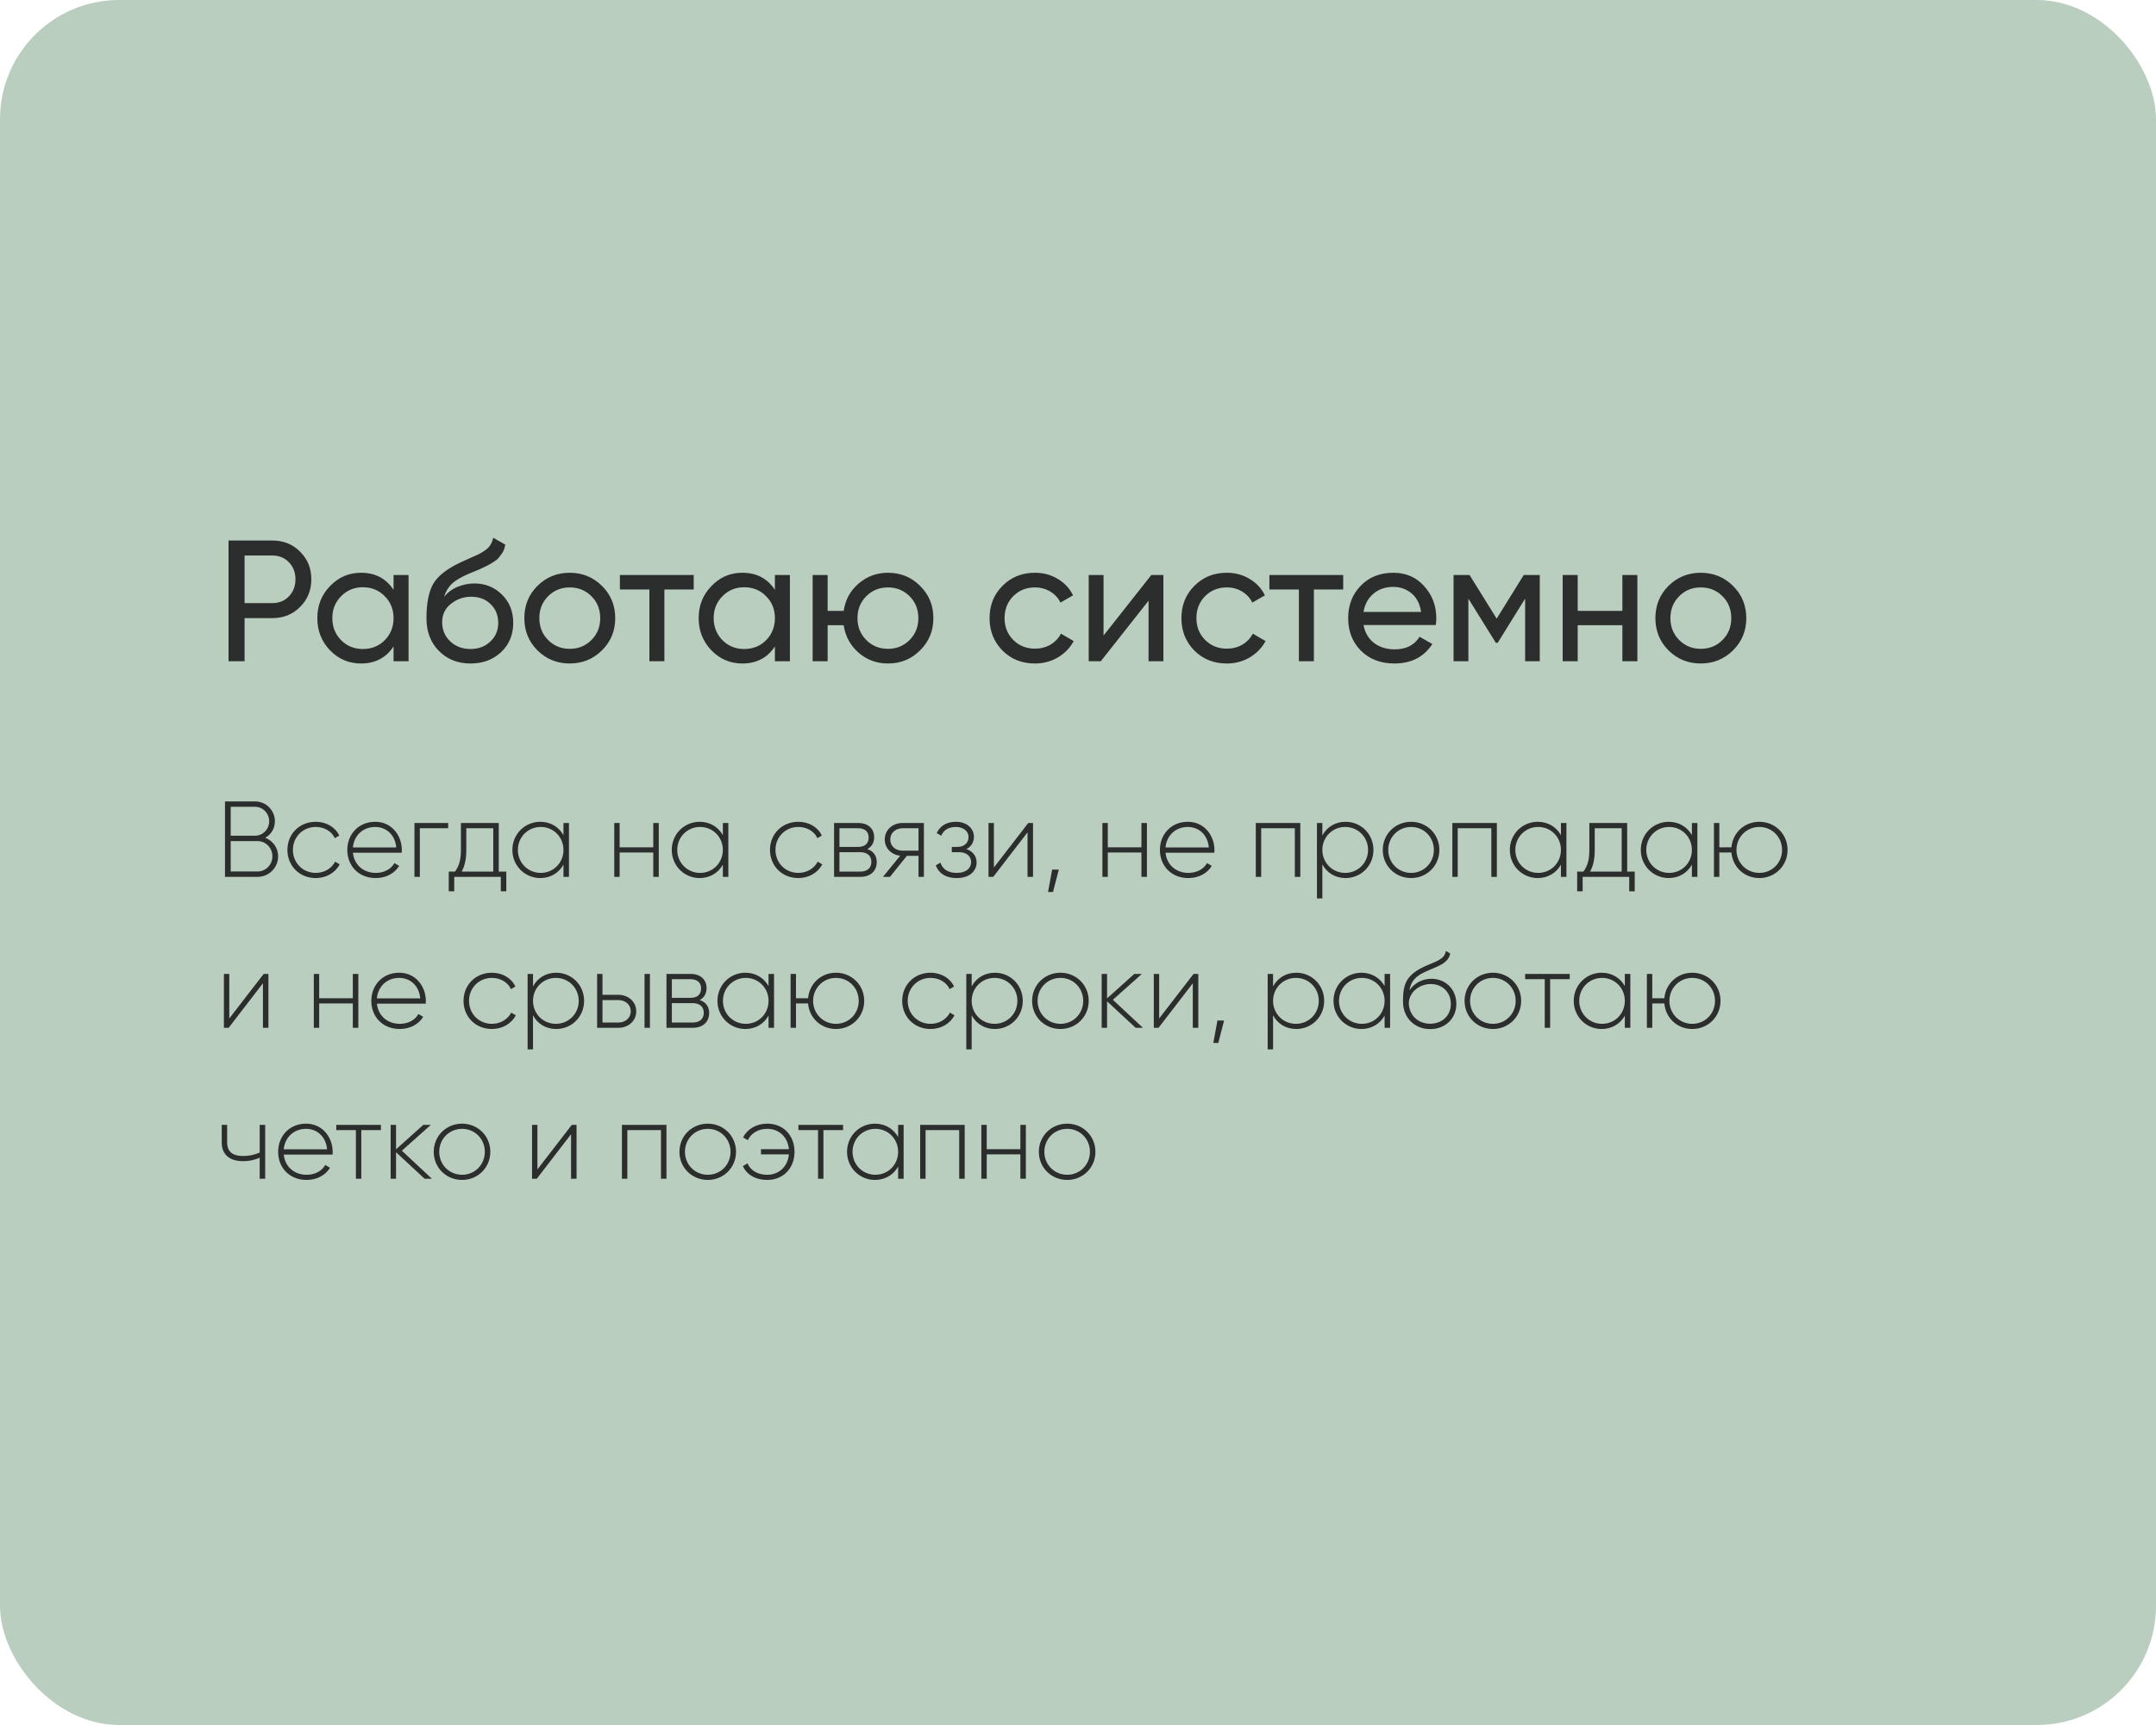 <?xml version="1.0" encoding="UTF-8"?> <svg xmlns="http://www.w3.org/2000/svg" width="300" height="240" viewBox="0 0 300 240" fill="none"> <rect width="300" height="240" rx="16.577" fill="#BACEC0"></rect> <path d="M36.9 116.555C37.71 116.12 38.25 115.28 38.25 114.26C38.25 112.745 37.02 111.5 35.49 111.5H31.305V122H35.835C37.425 122 38.7 120.725 38.7 119.135C38.7 117.935 37.95 116.96 36.9 116.555ZM35.49 112.25C36.57 112.25 37.455 113.15 37.455 114.26C37.455 115.37 36.57 116.27 35.49 116.27H32.1V112.25H35.49ZM35.835 121.25H32.1V117.02H35.835C36.975 117.02 37.905 117.965 37.905 119.135C37.905 120.305 36.975 121.25 35.835 121.25ZM43.936 122.165C45.406 122.165 46.666 121.415 47.266 120.26L46.636 119.885C46.141 120.815 45.151 121.445 43.936 121.445C42.121 121.445 40.756 120.035 40.756 118.25C40.756 116.465 42.121 115.055 43.936 115.055C45.136 115.055 46.156 115.67 46.591 116.615L47.206 116.255C46.666 115.085 45.406 114.335 43.936 114.335C41.671 114.335 39.991 116.03 39.991 118.25C39.991 120.47 41.671 122.165 43.936 122.165ZM52.211 114.335C49.916 114.335 48.326 116.045 48.326 118.25C48.326 120.515 49.961 122.165 52.271 122.165C53.756 122.165 54.926 121.49 55.541 120.47L54.881 120.08C54.446 120.875 53.516 121.445 52.286 121.445C50.576 121.445 49.286 120.335 49.106 118.64H55.901C55.901 118.52 55.916 118.4 55.916 118.28C55.916 116.225 54.491 114.335 52.211 114.335ZM52.211 115.055C53.681 115.055 54.971 116.075 55.136 117.905H49.106C49.256 116.24 50.501 115.055 52.211 115.055ZM62.364 114.5H57.669V122H58.419V115.235H62.364V114.5ZM69.4 121.265V114.5H64.135V118.25C64.135 119.735 63.835 120.545 63.31 121.265H62.44V124.01H63.205V122H69.685V124.01H70.45V121.265H69.4ZM64.24 121.265C64.66 120.5 64.885 119.585 64.885 118.25V115.235H68.635V121.265H64.24ZM78.404 114.5V116.195C77.774 115.07 76.619 114.335 75.179 114.335C73.049 114.335 71.294 116.03 71.294 118.25C71.294 120.47 73.049 122.165 75.179 122.165C76.619 122.165 77.774 121.43 78.404 120.305V122H79.169V114.5H78.404ZM75.239 121.445C73.454 121.445 72.059 120.035 72.059 118.25C72.059 116.465 73.454 115.055 75.239 115.055C77.024 115.055 78.404 116.465 78.404 118.25C78.404 120.035 77.024 121.445 75.239 121.445ZM90.901 114.5V117.89H86.221V114.5H85.471V122H86.221V118.61H90.901V122H91.666V114.5H90.901ZM100.582 114.5V116.195C99.952 115.07 98.797 114.335 97.357 114.335C95.227 114.335 93.472 116.03 93.472 118.25C93.472 120.47 95.227 122.165 97.357 122.165C98.797 122.165 99.952 121.43 100.582 120.305V122H101.347V114.5H100.582ZM97.417 121.445C95.632 121.445 94.237 120.035 94.237 118.25C94.237 116.465 95.632 115.055 97.417 115.055C99.202 115.055 100.582 116.465 100.582 118.25C100.582 120.035 99.202 121.445 97.417 121.445ZM111.084 122.165C112.554 122.165 113.814 121.415 114.414 120.26L113.784 119.885C113.289 120.815 112.299 121.445 111.084 121.445C109.269 121.445 107.904 120.035 107.904 118.25C107.904 116.465 109.269 115.055 111.084 115.055C112.284 115.055 113.304 115.67 113.739 116.615L114.354 116.255C113.814 115.085 112.554 114.335 111.084 114.335C108.819 114.335 107.139 116.03 107.139 118.25C107.139 120.47 108.819 122.165 111.084 122.165ZM120.677 118.13C121.322 117.815 121.637 117.2 121.637 116.465C121.637 115.37 120.872 114.5 119.402 114.5H116.057V122H119.687C121.247 122 121.997 121.07 121.997 119.93C121.997 119.075 121.547 118.415 120.677 118.13ZM119.402 115.235C120.347 115.235 120.872 115.715 120.872 116.51C120.872 117.35 120.362 117.83 119.402 117.83H116.807V115.235H119.402ZM119.687 121.265H116.807V118.565H119.687C120.677 118.565 121.247 119.075 121.247 119.9C121.247 120.755 120.692 121.265 119.687 121.265ZM128.557 114.5H125.587C124.252 114.5 123.112 115.415 123.112 116.795C123.112 118.055 124.072 118.925 125.257 119.06L122.857 122H123.832L126.187 119.075H127.807V122H128.557V114.5ZM125.587 118.355C124.642 118.355 123.877 117.755 123.877 116.795C123.877 115.85 124.642 115.235 125.587 115.235H127.807V118.355H125.587ZM134.467 118.13C135.157 117.8 135.517 117.155 135.517 116.42C135.517 115.31 134.587 114.335 132.997 114.335C131.632 114.335 130.747 114.995 130.342 115.91L130.972 116.27C131.287 115.49 132.007 115.055 132.997 115.055C134.062 115.055 134.767 115.655 134.767 116.45C134.767 117.29 134.167 117.83 133.192 117.83H132.442V118.565H133.477C134.497 118.565 135.127 119.135 135.127 119.945C135.127 120.815 134.407 121.445 133.132 121.445C131.827 121.445 131.137 120.86 130.852 120.02L130.207 120.395C130.582 121.385 131.452 122.165 133.132 122.165C134.977 122.165 135.892 121.13 135.892 119.99C135.892 119.135 135.382 118.43 134.467 118.13ZM143.082 114.5L138.297 120.695V114.5H137.547V122H138.207L142.977 115.805V122H143.742V114.5H143.082ZM147.332 120.98H146.402L145.832 124.1H146.522L147.332 120.98ZM158.826 114.5V117.89H154.146V114.5H153.396V122H154.146V118.61H158.826V122H159.591V114.5H158.826ZM165.282 114.335C162.987 114.335 161.397 116.045 161.397 118.25C161.397 120.515 163.032 122.165 165.342 122.165C166.827 122.165 167.997 121.49 168.612 120.47L167.952 120.08C167.517 120.875 166.587 121.445 165.357 121.445C163.647 121.445 162.357 120.335 162.177 118.64H168.972C168.972 118.52 168.987 118.4 168.987 118.28C168.987 116.225 167.562 114.335 165.282 114.335ZM165.282 115.055C166.752 115.055 168.042 116.075 168.207 117.905H162.177C162.327 116.24 163.572 115.055 165.282 115.055ZM180.934 114.5H174.739V122H175.489V115.235H180.169V122H180.934V114.5ZM187.225 114.335C185.77 114.335 184.615 115.085 184 116.24V114.5H183.25V125H184V120.26C184.615 121.415 185.77 122.165 187.225 122.165C189.37 122.165 191.11 120.47 191.11 118.25C191.11 116.03 189.37 114.335 187.225 114.335ZM187.18 121.445C185.395 121.445 184 120.035 184 118.25C184 116.465 185.395 115.055 187.18 115.055C188.965 115.055 190.36 116.465 190.36 118.25C190.36 120.035 188.965 121.445 187.18 121.445ZM196.353 122.165C198.528 122.165 200.283 120.47 200.283 118.25C200.283 116.03 198.528 114.335 196.353 114.335C194.163 114.335 192.408 116.03 192.408 118.25C192.408 120.47 194.163 122.165 196.353 122.165ZM196.353 121.445C194.568 121.445 193.173 120.035 193.173 118.25C193.173 116.465 194.568 115.055 196.353 115.055C198.138 115.055 199.518 116.465 199.518 118.25C199.518 120.035 198.138 121.445 196.353 121.445ZM208.283 114.5H202.088V122H202.838V115.235H207.518V122H208.283V114.5ZM217.198 114.5V116.195C216.568 115.07 215.413 114.335 213.973 114.335C211.843 114.335 210.088 116.03 210.088 118.25C210.088 120.47 211.843 122.165 213.973 122.165C215.413 122.165 216.568 121.43 217.198 120.305V122H217.963V114.5H217.198ZM214.033 121.445C212.248 121.445 210.853 120.035 210.853 118.25C210.853 116.465 212.248 115.055 214.033 115.055C215.818 115.055 217.198 116.465 217.198 118.25C217.198 120.035 215.818 121.445 214.033 121.445ZM226.416 121.265V114.5H221.151V118.25C221.151 119.735 220.851 120.545 220.326 121.265H219.456V124.01H220.221V122H226.701V124.01H227.466V121.265H226.416ZM221.256 121.265C221.676 120.5 221.901 119.585 221.901 118.25V115.235H225.651V121.265H221.256ZM235.421 114.5V116.195C234.791 115.07 233.636 114.335 232.196 114.335C230.066 114.335 228.311 116.03 228.311 118.25C228.311 120.47 230.066 122.165 232.196 122.165C233.636 122.165 234.791 121.43 235.421 120.305V122H236.186V114.5H235.421ZM232.256 121.445C230.471 121.445 229.076 120.035 229.076 118.25C229.076 116.465 230.471 115.055 232.256 115.055C234.041 115.055 235.421 116.465 235.421 118.25C235.421 120.035 234.041 121.445 232.256 121.445ZM244.804 114.335C242.734 114.335 241.099 115.85 240.919 117.89H239.239V114.5H238.489V122H239.239V118.61H240.919C241.099 120.65 242.734 122.165 244.804 122.165C246.979 122.165 248.734 120.47 248.734 118.25C248.734 116.03 246.979 114.335 244.804 114.335ZM244.804 121.445C243.019 121.445 241.624 120.035 241.624 118.25C241.624 116.465 243.019 115.055 244.804 115.055C246.589 115.055 247.969 116.465 247.969 118.25C247.969 120.035 246.589 121.445 244.804 121.445ZM36.69 135.5L31.905 141.695V135.5H31.155V143H31.815L36.585 136.805V143H37.35V135.5H36.69ZM49.095 135.5V138.89H44.415V135.5H43.665V143H44.415V139.61H49.095V143H49.86V135.5H49.095ZM55.55 135.335C53.255 135.335 51.666 137.045 51.666 139.25C51.666 141.515 53.3 143.165 55.611 143.165C57.096 143.165 58.266 142.49 58.88 141.47L58.221 141.08C57.785 141.875 56.855 142.445 55.626 142.445C53.916 142.445 52.626 141.335 52.446 139.64H59.24C59.24 139.52 59.255 139.4 59.255 139.28C59.255 137.225 57.831 135.335 55.55 135.335ZM55.55 136.055C57.02 136.055 58.31 137.075 58.475 138.905H52.446C52.596 137.24 53.84 136.055 55.55 136.055ZM68.442 143.165C69.912 143.165 71.172 142.415 71.772 141.26L71.142 140.885C70.647 141.815 69.657 142.445 68.442 142.445C66.627 142.445 65.263 141.035 65.263 139.25C65.263 137.465 66.627 136.055 68.442 136.055C69.642 136.055 70.662 136.67 71.097 137.615L71.713 137.255C71.172 136.085 69.912 135.335 68.442 135.335C66.177 135.335 64.498 137.03 64.498 139.25C64.498 141.47 66.177 143.165 68.442 143.165ZM77.391 135.335C75.936 135.335 74.781 136.085 74.166 137.24V135.5H73.416V146H74.166V141.26C74.781 142.415 75.936 143.165 77.391 143.165C79.536 143.165 81.276 141.47 81.276 139.25C81.276 137.03 79.536 135.335 77.391 135.335ZM77.346 142.445C75.561 142.445 74.166 141.035 74.166 139.25C74.166 137.465 75.561 136.055 77.346 136.055C79.131 136.055 80.526 137.465 80.526 139.25C80.526 141.035 79.131 142.445 77.346 142.445ZM86.054 138.41H83.834V135.5H83.084V143H86.054C87.389 143 88.529 142.085 88.529 140.705C88.529 139.325 87.389 138.41 86.054 138.41ZM89.684 135.5V143H90.434V135.5H89.684ZM86.054 142.265H83.834V139.145H86.054C86.999 139.145 87.764 139.745 87.764 140.705C87.764 141.65 86.999 142.265 86.054 142.265ZM97.357 139.13C98.002 138.815 98.317 138.2 98.317 137.465C98.317 136.37 97.552 135.5 96.082 135.5H92.737V143H96.367C97.927 143 98.677 142.07 98.677 140.93C98.677 140.075 98.227 139.415 97.357 139.13ZM96.082 136.235C97.027 136.235 97.552 136.715 97.552 137.51C97.552 138.35 97.042 138.83 96.082 138.83H93.487V136.235H96.082ZM96.367 142.265H93.487V139.565H96.367C97.357 139.565 97.927 140.075 97.927 140.9C97.927 141.755 97.372 142.265 96.367 142.265ZM106.94 135.5V137.195C106.31 136.07 105.155 135.335 103.715 135.335C101.585 135.335 99.83 137.03 99.83 139.25C99.83 141.47 101.585 143.165 103.715 143.165C105.155 143.165 106.31 142.43 106.94 141.305V143H107.705V135.5H106.94ZM103.775 142.445C101.99 142.445 100.595 141.035 100.595 139.25C100.595 137.465 101.99 136.055 103.775 136.055C105.56 136.055 106.94 137.465 106.94 139.25C106.94 141.035 105.56 142.445 103.775 142.445ZM116.323 135.335C114.253 135.335 112.618 136.85 112.438 138.89H110.758V135.5H110.008V143H110.758V139.61H112.438C112.618 141.65 114.253 143.165 116.323 143.165C118.498 143.165 120.253 141.47 120.253 139.25C120.253 137.03 118.498 135.335 116.323 135.335ZM116.323 142.445C114.538 142.445 113.143 141.035 113.143 139.25C113.143 137.465 114.538 136.055 116.323 136.055C118.108 136.055 119.488 137.465 119.488 139.25C119.488 141.035 118.108 142.445 116.323 142.445ZM129.483 143.165C130.953 143.165 132.213 142.415 132.813 141.26L132.183 140.885C131.688 141.815 130.698 142.445 129.483 142.445C127.668 142.445 126.303 141.035 126.303 139.25C126.303 137.465 127.668 136.055 129.483 136.055C130.683 136.055 131.703 136.67 132.138 137.615L132.753 137.255C132.213 136.085 130.953 135.335 129.483 135.335C127.218 135.335 125.538 137.03 125.538 139.25C125.538 141.47 127.218 143.165 129.483 143.165ZM138.431 135.335C136.976 135.335 135.821 136.085 135.206 137.24V135.5H134.456V146H135.206V141.26C135.821 142.415 136.976 143.165 138.431 143.165C140.576 143.165 142.316 141.47 142.316 139.25C142.316 137.03 140.576 135.335 138.431 135.335ZM138.386 142.445C136.601 142.445 135.206 141.035 135.206 139.25C135.206 137.465 136.601 136.055 138.386 136.055C140.171 136.055 141.566 137.465 141.566 139.25C141.566 141.035 140.171 142.445 138.386 142.445ZM147.559 143.165C149.734 143.165 151.489 141.47 151.489 139.25C151.489 137.03 149.734 135.335 147.559 135.335C145.369 135.335 143.614 137.03 143.614 139.25C143.614 141.47 145.369 143.165 147.559 143.165ZM147.559 142.445C145.774 142.445 144.379 141.035 144.379 139.25C144.379 137.465 145.774 136.055 147.559 136.055C149.344 136.055 150.724 137.465 150.724 139.25C150.724 141.035 149.344 142.445 147.559 142.445ZM159.039 143L154.854 139.1L158.889 135.5H157.839L154.044 138.905V135.5H153.294V143H154.044V139.31L158.019 143H159.039ZM166.08 135.5L161.295 141.695V135.5H160.545V143H161.205L165.975 136.805V143H166.74V135.5H166.08ZM170.33 141.98H169.4L168.83 145.1H169.52L170.33 141.98ZM180.369 135.335C178.914 135.335 177.759 136.085 177.144 137.24V135.5H176.394V146H177.144V141.26C177.759 142.415 178.914 143.165 180.369 143.165C182.514 143.165 184.254 141.47 184.254 139.25C184.254 137.03 182.514 135.335 180.369 135.335ZM180.324 142.445C178.539 142.445 177.144 141.035 177.144 139.25C177.144 137.465 178.539 136.055 180.324 136.055C182.109 136.055 183.504 137.465 183.504 139.25C183.504 141.035 182.109 142.445 180.324 142.445ZM192.662 135.5V137.195C192.032 136.07 190.877 135.335 189.437 135.335C187.307 135.335 185.552 137.03 185.552 139.25C185.552 141.47 187.307 143.165 189.437 143.165C190.877 143.165 192.032 142.43 192.662 141.305V143H193.427V135.5H192.662ZM189.497 142.445C187.712 142.445 186.317 141.035 186.317 139.25C186.317 137.465 187.712 136.055 189.497 136.055C191.282 136.055 192.662 137.465 192.662 139.25C192.662 141.035 191.282 142.445 189.497 142.445ZM199 143.18C201.115 143.18 202.645 141.695 202.645 139.685C202.645 137.63 201.145 136.175 199.165 136.175C198.13 136.175 196.855 136.64 196.105 137.81C196.345 136.49 196.96 135.815 198.43 135.155C199.96 134.45 201.535 134.09 201.79 132.65L201.19 132.305C200.98 133.58 199.66 133.775 198.025 134.555C195.64 135.725 195.22 136.985 195.22 139.325C195.22 141.65 196.87 143.18 199 143.18ZM199 142.43C197.29 142.43 196.03 141.215 196.03 139.49C196.15 137.9 197.62 136.91 199.075 136.91C200.74 136.91 201.88 138.08 201.88 139.685C201.88 141.275 200.695 142.43 199 142.43ZM207.735 143.165C209.91 143.165 211.665 141.47 211.665 139.25C211.665 137.03 209.91 135.335 207.735 135.335C205.545 135.335 203.79 137.03 203.79 139.25C203.79 141.47 205.545 143.165 207.735 143.165ZM207.735 142.445C205.95 142.445 204.555 141.035 204.555 139.25C204.555 137.465 205.95 136.055 207.735 136.055C209.52 136.055 210.9 137.465 210.9 139.25C210.9 141.035 209.52 142.445 207.735 142.445ZM218.426 135.5H212.216V136.235H214.946V143H215.696V136.235H218.426V135.5ZM226.09 135.5V137.195C225.46 136.07 224.305 135.335 222.865 135.335C220.735 135.335 218.98 137.03 218.98 139.25C218.98 141.47 220.735 143.165 222.865 143.165C224.305 143.165 225.46 142.43 226.09 141.305V143H226.855V135.5H226.09ZM222.925 142.445C221.14 142.445 219.745 141.035 219.745 139.25C219.745 137.465 221.14 136.055 222.925 136.055C224.71 136.055 226.09 137.465 226.09 139.25C226.09 141.035 224.71 142.445 222.925 142.445ZM235.473 135.335C233.403 135.335 231.768 136.85 231.588 138.89H229.908V135.5H229.158V143H229.908V139.61H231.588C231.768 141.65 233.403 143.165 235.473 143.165C237.648 143.165 239.403 141.47 239.403 139.25C239.403 137.03 237.648 135.335 235.473 135.335ZM235.473 142.445C233.688 142.445 232.293 141.035 232.293 139.25C232.293 137.465 233.688 136.055 235.473 136.055C237.258 136.055 238.638 137.465 238.638 139.25C238.638 141.035 237.258 142.445 235.473 142.445ZM36.135 156.5V160.355C35.43 160.67 34.62 160.835 33.825 160.835C32.4 160.835 31.605 160.25 31.605 158.945V156.5H30.855V158.945C30.855 160.655 31.95 161.555 33.855 161.555C34.665 161.555 35.475 161.39 36.135 161.06V164H36.9V156.5H36.135ZM42.587 156.335C40.292 156.335 38.702 158.045 38.702 160.25C38.702 162.515 40.337 164.165 42.647 164.165C44.132 164.165 45.302 163.49 45.917 162.47L45.257 162.08C44.822 162.875 43.892 163.445 42.662 163.445C40.952 163.445 39.662 162.335 39.482 160.64H46.277C46.277 160.52 46.292 160.4 46.292 160.28C46.292 158.225 44.867 156.335 42.587 156.335ZM42.587 157.055C44.057 157.055 45.347 158.075 45.512 159.905H39.482C39.632 158.24 40.877 157.055 42.587 157.055ZM53.002 156.5H46.792V157.235H49.522V164H50.272V157.235H53.002V156.5ZM60.103 164L55.918 160.1L59.953 156.5H58.903L55.108 159.905V156.5H54.358V164H55.108V160.31L59.083 164H60.103ZM64.297 164.165C66.472 164.165 68.227 162.47 68.227 160.25C68.227 158.03 66.472 156.335 64.297 156.335C62.107 156.335 60.352 158.03 60.352 160.25C60.352 162.47 62.107 164.165 64.297 164.165ZM64.297 163.445C62.512 163.445 61.117 162.035 61.117 160.25C61.117 158.465 62.512 157.055 64.297 157.055C66.082 157.055 67.462 158.465 67.462 160.25C67.462 162.035 66.082 163.445 64.297 163.445ZM79.566 156.5L74.781 162.695V156.5H74.031V164H74.691L79.461 157.805V164H80.226V156.5H79.566ZM92.736 156.5H86.541V164H87.291V157.235H91.971V164H92.736V156.5ZM98.487 164.165C100.661 164.165 102.416 162.47 102.416 160.25C102.416 158.03 100.661 156.335 98.487 156.335C96.296 156.335 94.541 158.03 94.541 160.25C94.541 162.47 96.296 164.165 98.487 164.165ZM98.487 163.445C96.701 163.445 95.306 162.035 95.306 160.25C95.306 158.465 96.701 157.055 98.487 157.055C100.271 157.055 101.651 158.465 101.651 160.25C101.651 162.035 100.271 163.445 98.487 163.445ZM106.759 156.335C105.229 156.335 103.984 157.085 103.399 158.255L104.059 158.63C104.509 157.67 105.499 157.055 106.759 157.055C108.499 157.055 109.624 158.285 109.774 159.89H105.889V160.61H109.774C109.624 162.215 108.484 163.445 106.744 163.445C105.379 163.445 104.404 162.8 104.014 161.855L103.369 162.245C103.894 163.415 105.124 164.165 106.744 164.165C109.054 164.165 110.554 162.47 110.554 160.25C110.554 158.03 109.069 156.335 106.759 156.335ZM117.308 156.5H111.098V157.235H113.828V164H114.578V157.235H117.308V156.5ZM124.972 156.5V158.195C124.342 157.07 123.187 156.335 121.747 156.335C119.617 156.335 117.862 158.03 117.862 160.25C117.862 162.47 119.617 164.165 121.747 164.165C123.187 164.165 124.342 163.43 124.972 162.305V164H125.737V156.5H124.972ZM121.807 163.445C120.022 163.445 118.627 162.035 118.627 160.25C118.627 158.465 120.022 157.055 121.807 157.055C123.592 157.055 124.972 158.465 124.972 160.25C124.972 162.035 123.592 163.445 121.807 163.445ZM134.235 156.5H128.04V164H128.79V157.235H133.47V164H134.235V156.5ZM141.981 156.5V159.89H137.301V156.5H136.551V164H137.301V160.61H141.981V164H142.746V156.5H141.981ZM148.496 164.165C150.671 164.165 152.426 162.47 152.426 160.25C152.426 158.03 150.671 156.335 148.496 156.335C146.306 156.335 144.551 158.03 144.551 160.25C144.551 162.47 146.306 164.165 148.496 164.165ZM148.496 163.445C146.711 163.445 145.316 162.035 145.316 160.25C145.316 158.465 146.711 157.055 148.496 157.055C150.281 157.055 151.661 158.465 151.661 160.25C151.661 162.035 150.281 163.445 148.496 163.445Z" fill="#2C2E2D"></path> <path d="M37.896 75.2C39.448 75.2 40.736 75.72 41.76 76.76C42.8 77.784 43.32 79.064 43.32 80.6C43.32 82.12 42.8 83.4 41.76 84.44C40.736 85.48 39.448 86 37.896 86H34.032V92H31.8V75.2H37.896ZM37.896 83.912C38.824 83.912 39.592 83.6 40.2 82.976C40.808 82.336 41.112 81.544 41.112 80.6C41.112 79.64 40.808 78.848 40.2 78.224C39.592 77.6 38.824 77.288 37.896 77.288H34.032V83.912H37.896ZM54.762 80H56.85V92H54.762V89.936C53.722 91.52 52.21 92.312 50.226 92.312C48.546 92.312 47.114 91.704 45.93 90.488C44.746 89.256 44.154 87.76 44.154 86C44.154 84.24 44.746 82.752 45.93 81.536C47.114 80.304 48.546 79.688 50.226 79.688C52.21 79.688 53.722 80.48 54.762 82.064V80ZM50.49 90.296C51.706 90.296 52.722 89.888 53.538 89.072C54.354 88.24 54.762 87.216 54.762 86C54.762 84.784 54.354 83.768 53.538 82.952C52.722 82.12 51.706 81.704 50.49 81.704C49.29 81.704 48.282 82.12 47.466 82.952C46.65 83.768 46.242 84.784 46.242 86C46.242 87.216 46.65 88.24 47.466 89.072C48.282 89.888 49.29 90.296 50.49 90.296ZM65.462 92.312C63.686 92.312 62.222 91.728 61.07 90.56C59.918 89.392 59.342 87.888 59.342 86.048C59.342 84 59.638 82.424 60.23 81.32C60.838 80.216 62.07 79.216 63.926 78.32C64.262 78.16 64.718 77.952 65.294 77.696C65.886 77.44 66.318 77.248 66.59 77.12C66.862 76.976 67.166 76.792 67.502 76.568C67.838 76.328 68.086 76.072 68.246 75.8C68.422 75.512 68.55 75.184 68.63 74.816L70.31 75.776C70.262 76.032 70.198 76.272 70.118 76.496C70.038 76.704 69.918 76.912 69.758 77.12C69.614 77.312 69.486 77.48 69.374 77.624C69.262 77.768 69.07 77.928 68.798 78.104C68.542 78.264 68.35 78.384 68.222 78.464C68.11 78.544 67.878 78.664 67.526 78.824C67.19 78.984 66.958 79.096 66.83 79.16C66.718 79.208 66.454 79.32 66.038 79.496C65.622 79.656 65.366 79.76 65.27 79.808C64.182 80.272 63.382 80.744 62.87 81.224C62.374 81.704 62.014 82.312 61.79 83.048C62.302 82.408 62.942 81.936 63.71 81.632C64.478 81.328 65.246 81.176 66.014 81.176C67.518 81.176 68.79 81.688 69.83 82.712C70.886 83.736 71.414 85.056 71.414 86.672C71.414 88.304 70.854 89.656 69.734 90.728C68.614 91.784 67.19 92.312 65.462 92.312ZM62.654 89.24C63.406 89.944 64.342 90.296 65.462 90.296C66.582 90.296 67.502 89.952 68.222 89.264C68.958 88.576 69.326 87.712 69.326 86.672C69.326 85.6 68.974 84.728 68.27 84.056C67.582 83.368 66.67 83.024 65.534 83.024C64.51 83.024 63.582 83.352 62.75 84.008C61.934 84.648 61.526 85.496 61.526 86.552C61.526 87.64 61.902 88.536 62.654 89.24ZM83.759 90.488C82.527 91.704 81.031 92.312 79.271 92.312C77.511 92.312 76.015 91.704 74.783 90.488C73.567 89.272 72.959 87.776 72.959 86C72.959 84.224 73.567 82.728 74.783 81.512C76.015 80.296 77.511 79.688 79.271 79.688C81.031 79.688 82.527 80.296 83.759 81.512C84.991 82.728 85.607 84.224 85.607 86C85.607 87.776 84.991 89.272 83.759 90.488ZM79.271 90.272C80.471 90.272 81.479 89.864 82.295 89.048C83.111 88.232 83.519 87.216 83.519 86C83.519 84.784 83.111 83.768 82.295 82.952C81.479 82.136 80.471 81.728 79.271 81.728C78.087 81.728 77.087 82.136 76.271 82.952C75.455 83.768 75.047 84.784 75.047 86C75.047 87.216 75.455 88.232 76.271 89.048C77.087 89.864 78.087 90.272 79.271 90.272ZM96.528 80V82.016H92.448V92H90.36V82.016H86.256V80H96.528ZM107.825 80H109.913V92H107.825V89.936C106.785 91.52 105.273 92.312 103.289 92.312C101.609 92.312 100.177 91.704 98.993 90.488C97.809 89.256 97.217 87.76 97.217 86C97.217 84.24 97.809 82.752 98.993 81.536C100.177 80.304 101.609 79.688 103.289 79.688C105.273 79.688 106.785 80.48 107.825 82.064V80ZM103.553 90.296C104.769 90.296 105.785 89.888 106.601 89.072C107.417 88.24 107.825 87.216 107.825 86C107.825 84.784 107.417 83.768 106.601 82.952C105.785 82.12 104.769 81.704 103.553 81.704C102.353 81.704 101.345 82.12 100.529 82.952C99.713 83.768 99.305 84.784 99.305 86C99.305 87.216 99.713 88.24 100.529 89.072C101.345 89.888 102.353 90.296 103.553 90.296ZM123.564 79.688C125.324 79.688 126.812 80.296 128.028 81.512C129.26 82.728 129.876 84.224 129.876 86C129.876 87.776 129.26 89.272 128.028 90.488C126.812 91.704 125.324 92.312 123.564 92.312C121.98 92.312 120.612 91.808 119.46 90.8C118.308 89.792 117.62 88.52 117.396 86.984H115.164V92H113.076V80H115.164V84.992H117.396C117.62 83.456 118.308 82.192 119.46 81.2C120.628 80.192 121.996 79.688 123.564 79.688ZM123.564 90.272C124.748 90.272 125.748 89.864 126.564 89.048C127.38 88.232 127.788 87.216 127.788 86C127.788 84.784 127.38 83.768 126.564 82.952C125.748 82.136 124.748 81.728 123.564 81.728C122.364 81.728 121.356 82.136 120.54 82.952C119.724 83.768 119.316 84.784 119.316 86C119.316 87.216 119.724 88.232 120.54 89.048C121.356 89.864 122.364 90.272 123.564 90.272ZM144.005 92.312C142.197 92.312 140.693 91.712 139.493 90.512C138.293 89.296 137.693 87.792 137.693 86C137.693 84.208 138.293 82.712 139.493 81.512C140.693 80.296 142.197 79.688 144.005 79.688C145.189 79.688 146.253 79.976 147.197 80.552C148.141 81.112 148.845 81.872 149.309 82.832L147.557 83.84C147.253 83.2 146.781 82.688 146.141 82.304C145.517 81.92 144.805 81.728 144.005 81.728C142.805 81.728 141.797 82.136 140.981 82.952C140.181 83.768 139.781 84.784 139.781 86C139.781 87.2 140.181 88.208 140.981 89.024C141.797 89.84 142.805 90.248 144.005 90.248C144.805 90.248 145.525 90.064 146.165 89.696C146.805 89.312 147.293 88.8 147.629 88.16L149.405 89.192C148.893 90.136 148.157 90.896 147.197 91.472C146.237 92.032 145.173 92.312 144.005 92.312ZM160.202 80H161.882V92H159.818V83.576L153.17 92H151.49V80H153.554V88.424L160.202 80ZM170.701 92.312C168.893 92.312 167.389 91.712 166.189 90.512C164.989 89.296 164.389 87.792 164.389 86C164.389 84.208 164.989 82.712 166.189 81.512C167.389 80.296 168.893 79.688 170.701 79.688C171.885 79.688 172.949 79.976 173.893 80.552C174.837 81.112 175.541 81.872 176.005 82.832L174.253 83.84C173.949 83.2 173.477 82.688 172.837 82.304C172.213 81.92 171.501 81.728 170.701 81.728C169.501 81.728 168.493 82.136 167.677 82.952C166.877 83.768 166.477 84.784 166.477 86C166.477 87.2 166.877 88.208 167.677 89.024C168.493 89.84 169.501 90.248 170.701 90.248C171.501 90.248 172.221 90.064 172.861 89.696C173.501 89.312 173.989 88.8 174.325 88.16L176.101 89.192C175.589 90.136 174.853 90.896 173.893 91.472C172.933 92.032 171.869 92.312 170.701 92.312ZM186.903 80V82.016H182.823V92H180.735V82.016H176.631V80H186.903ZM189.728 86.96C189.936 88.032 190.424 88.864 191.192 89.456C191.976 90.048 192.936 90.344 194.072 90.344C195.656 90.344 196.808 89.76 197.528 88.592L199.304 89.6C198.136 91.408 196.376 92.312 194.024 92.312C192.12 92.312 190.568 91.72 189.368 90.536C188.184 89.336 187.592 87.824 187.592 86C187.592 84.192 188.176 82.688 189.344 81.488C190.512 80.288 192.024 79.688 193.88 79.688C195.64 79.688 197.072 80.312 198.176 81.56C199.296 82.792 199.856 84.28 199.856 86.024C199.856 86.328 199.832 86.64 199.784 86.96H189.728ZM193.88 81.656C192.76 81.656 191.832 81.976 191.096 82.616C190.36 83.24 189.904 84.08 189.728 85.136H197.744C197.568 84 197.12 83.136 196.4 82.544C195.68 81.952 194.84 81.656 193.88 81.656ZM214.256 80V92H212.216V83.288L208.4 89.432H208.136L204.32 83.288V92H202.256V80H204.488L208.256 86.072L212.024 80H214.256ZM225.747 80H227.835V92H225.747V86.984H219.531V92H217.443V80H219.531V84.992H225.747V80ZM241.142 90.488C239.91 91.704 238.414 92.312 236.654 92.312C234.894 92.312 233.398 91.704 232.166 90.488C230.95 89.272 230.342 87.776 230.342 86C230.342 84.224 230.95 82.728 232.166 81.512C233.398 80.296 234.894 79.688 236.654 79.688C238.414 79.688 239.91 80.296 241.142 81.512C242.374 82.728 242.99 84.224 242.99 86C242.99 87.776 242.374 89.272 241.142 90.488ZM236.654 90.272C237.854 90.272 238.862 89.864 239.678 89.048C240.494 88.232 240.902 87.216 240.902 86C240.902 84.784 240.494 83.768 239.678 82.952C238.862 82.136 237.854 81.728 236.654 81.728C235.47 81.728 234.47 82.136 233.654 82.952C232.838 83.768 232.43 84.784 232.43 86C232.43 87.216 232.838 88.232 233.654 89.048C234.47 89.864 235.47 90.272 236.654 90.272Z" fill="#2C2E2D"></path> </svg> 